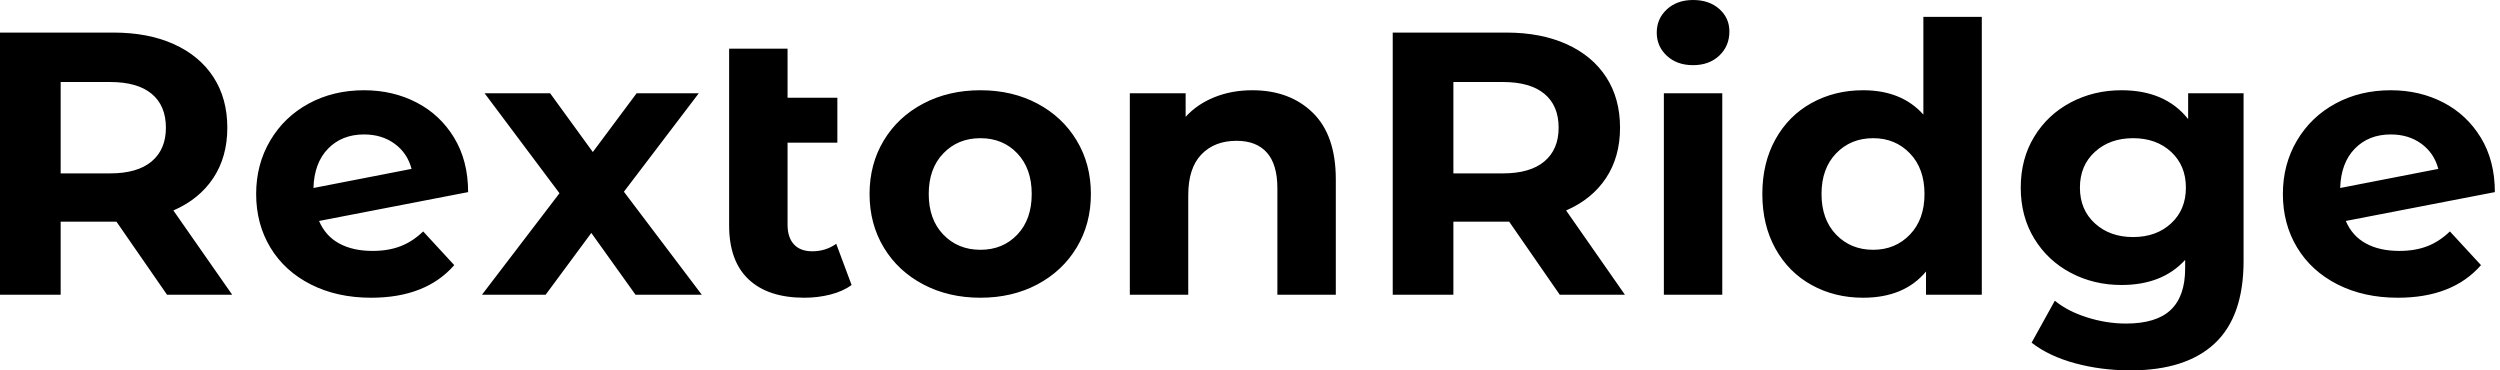 <svg baseProfile="full" height="28" version="1.1" viewBox="0 0 189 28" width="189" xmlns="http://www.w3.org/2000/svg" xmlns:ev="http://www.w3.org/2001/xml-events" xmlns:xlink="http://www.w3.org/1999/xlink"><defs /><g><path d="M14.977 22.281 11.155 16.76H10.928H6.936V22.281H2.35V2.463H10.928Q13.561 2.463 15.501 3.341Q17.44 4.218 18.487 5.832Q19.535 7.446 19.535 9.654Q19.535 11.862 18.473 13.462Q17.412 15.062 15.458 15.911L19.903 22.281ZM10.673 6.2H6.936V13.108H10.673Q12.74 13.108 13.816 12.202Q14.892 11.296 14.892 9.654Q14.892 7.984 13.816 7.092Q12.74 6.2 10.673 6.2Z M34.342 17.496 36.692 20.044Q34.54 22.508 30.406 22.508Q27.83 22.508 25.848 21.503Q23.867 20.497 22.791 18.714Q21.715 16.93 21.715 14.665Q21.715 12.429 22.777 10.631Q23.838 8.833 25.693 7.828Q27.547 6.823 29.869 6.823Q32.049 6.823 33.832 7.743Q35.616 8.663 36.677 10.404Q37.739 12.146 37.739 14.524L26.471 16.704Q26.952 17.836 27.986 18.402Q29.019 18.969 30.52 18.969Q31.709 18.969 32.629 18.615Q33.549 18.261 34.342 17.496ZM26.047 14.212 33.464 12.768Q33.153 11.579 32.19 10.872Q31.228 10.164 29.869 10.164Q28.198 10.164 27.151 11.24Q26.103 12.315 26.047 14.212Z M50.394 22.281 47.054 17.61 43.6 22.281H38.787L44.647 14.609L38.985 7.05H43.939L47.167 11.494L50.479 7.05H55.179L49.517 14.495L55.405 22.281Z M66.73 21.545Q66.079 22.026 65.13 22.267Q64.182 22.508 63.163 22.508Q60.417 22.508 58.944 21.12Q57.472 19.733 57.472 17.043V3.68H61.889V7.389H65.654V10.787H61.889V16.987Q61.889 17.949 62.37 18.473Q62.851 18.997 63.757 18.997Q64.777 18.997 65.569 18.431Z M68.089 14.665Q68.089 12.4 69.165 10.617Q70.241 8.833 72.152 7.828Q74.063 6.823 76.469 6.823Q78.876 6.823 80.772 7.828Q82.669 8.833 83.745 10.617Q84.821 12.4 84.821 14.665Q84.821 16.93 83.745 18.714Q82.669 20.497 80.772 21.503Q78.876 22.508 76.469 22.508Q74.063 22.508 72.152 21.503Q70.241 20.497 69.165 18.714Q68.089 16.93 68.089 14.665ZM80.348 14.665Q80.348 12.74 79.258 11.594Q78.168 10.447 76.469 10.447Q74.77 10.447 73.666 11.594Q72.562 12.74 72.562 14.665Q72.562 16.59 73.666 17.737Q74.77 18.884 76.469 18.884Q78.168 18.884 79.258 17.737Q80.348 16.59 80.348 14.665Z M103.337 13.561V22.281H98.92V14.241Q98.92 12.429 98.127 11.537Q97.335 10.645 95.834 10.645Q94.164 10.645 93.173 11.678Q92.182 12.712 92.182 14.75V22.281H87.765V7.05H91.984V8.833Q92.861 7.871 94.164 7.347Q95.466 6.823 97.023 6.823Q99.854 6.823 101.596 8.522Q103.337 10.22 103.337 13.561Z M120.267 22.281 116.445 16.76H116.218H112.226V22.281H107.64V2.463H116.218Q118.851 2.463 120.791 3.341Q122.73 4.218 123.778 5.832Q124.825 7.446 124.825 9.654Q124.825 11.862 123.763 13.462Q122.702 15.062 120.748 15.911L125.193 22.281ZM115.964 6.2H112.226V13.108H115.964Q118.03 13.108 119.106 12.202Q120.182 11.296 120.182 9.654Q120.182 7.984 119.106 7.092Q118.03 6.2 115.964 6.2Z M128.138 7.05H132.554V22.281H128.138ZM127.6 2.463Q127.6 1.416 128.364 0.708Q129.128 0.0 130.346 0.0Q131.563 0.0 132.328 0.679Q133.092 1.359 133.092 2.378Q133.092 3.482 132.328 4.204Q131.563 4.926 130.346 4.926Q129.128 4.926 128.364 4.218Q127.6 3.511 127.6 2.463Z M152.174 1.274V22.281H147.956V20.526Q146.313 22.508 143.199 22.508Q141.048 22.508 139.306 21.545Q137.565 20.582 136.574 18.799Q135.583 17.015 135.583 14.665Q135.583 12.315 136.574 10.532Q137.565 8.748 139.306 7.786Q141.048 6.823 143.199 6.823Q146.115 6.823 147.757 8.663V1.274ZM147.842 14.665Q147.842 12.74 146.738 11.594Q145.634 10.447 143.964 10.447Q142.265 10.447 141.161 11.594Q140.057 12.74 140.057 14.665Q140.057 16.59 141.161 17.737Q142.265 18.884 143.964 18.884Q145.634 18.884 146.738 17.737Q147.842 16.59 147.842 14.665Z M171.964 7.05V19.733Q171.964 23.923 169.784 25.962Q167.604 28.0 163.414 28.0Q161.205 28.0 159.223 27.462Q157.242 26.924 155.939 25.905L157.695 22.734Q158.657 23.527 160.129 23.994Q161.602 24.461 163.074 24.461Q165.367 24.461 166.457 23.428Q167.547 22.394 167.547 20.299V19.648Q165.82 21.545 162.734 21.545Q160.639 21.545 158.898 20.625Q157.157 19.705 156.138 18.034Q155.118 16.364 155.118 14.184Q155.118 12.004 156.138 10.334Q157.157 8.663 158.898 7.743Q160.639 6.823 162.734 6.823Q166.047 6.823 167.774 9.003V7.05ZM167.604 14.184Q167.604 12.514 166.485 11.48Q165.367 10.447 163.612 10.447Q161.856 10.447 160.724 11.48Q159.592 12.514 159.592 14.184Q159.592 15.854 160.724 16.888Q161.856 17.921 163.612 17.921Q165.367 17.921 166.485 16.888Q167.604 15.854 167.604 14.184Z M187.563 17.496 189.913 20.044Q187.761 22.508 183.628 22.508Q181.052 22.508 179.07 21.503Q177.088 20.497 176.012 18.714Q174.936 16.93 174.936 14.665Q174.936 12.429 175.998 10.631Q177.06 8.833 178.914 7.828Q180.768 6.823 183.09 6.823Q185.27 6.823 187.054 7.743Q188.837 8.663 189.899 10.404Q190.961 12.146 190.961 14.524L179.693 16.704Q180.174 17.836 181.207 18.402Q182.241 18.969 183.741 18.969Q184.93 18.969 185.85 18.615Q186.77 18.261 187.563 17.496ZM179.268 14.212 186.686 12.768Q186.374 11.579 185.412 10.872Q184.449 10.164 183.09 10.164Q181.42 10.164 180.372 11.24Q179.325 12.315 179.268 14.212Z " fill="rgb(0,0,0)" transform="translate(-2.35, 0)" /></g></svg>